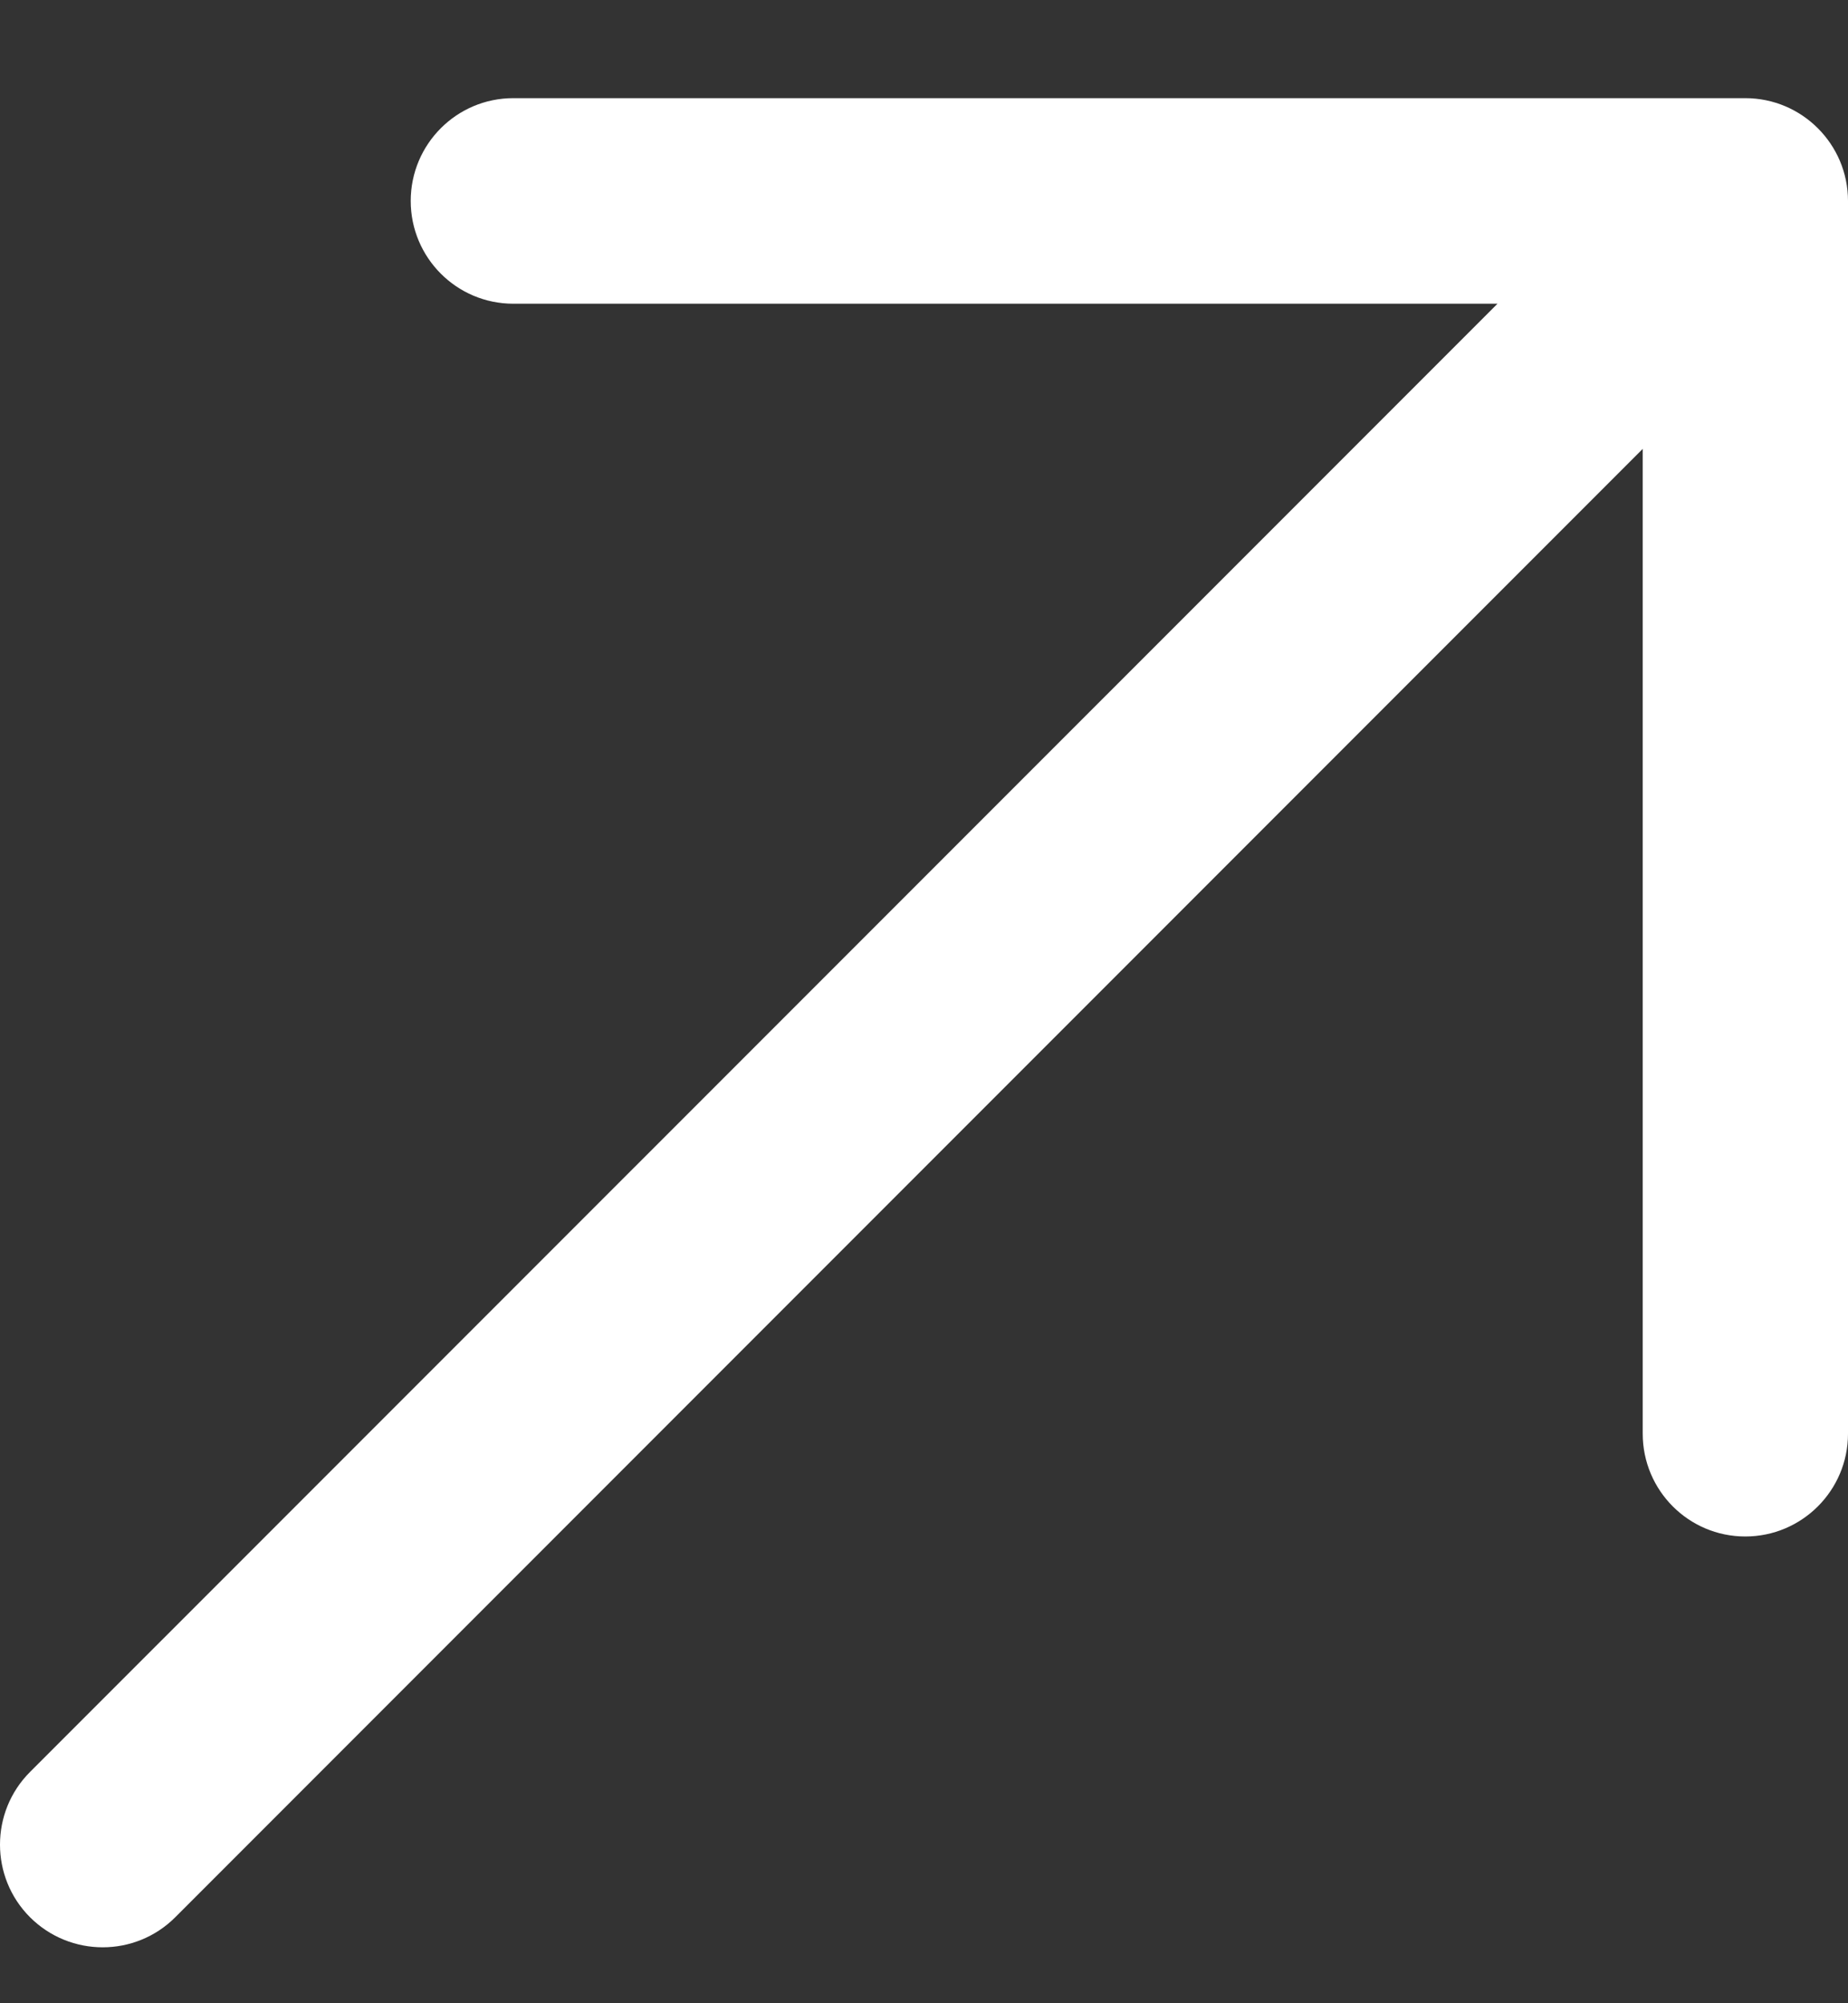 <svg width="12" height="13" viewBox="0 0 12 13" fill="none" xmlns="http://www.w3.org/2000/svg">
<rect x="0" y="0" width="12" height="13" fill="#333333" stroke="none"/>
<g clip-path="url(#clip0_474_23352)">
<path fill-rule="evenodd" clip-rule="evenodd" d="M3.333 1.971C2.965 1.971 2.667 1.672 2.667 1.304C2.667 0.936 2.965 0.637 3.333 0.637H11.333C11.701 0.637 12 0.936 12 1.304V9.304C12 9.672 11.701 9.971 11.333 9.971C10.965 9.971 10.667 9.672 10.667 9.304V2.913L1.138 12.442C0.878 12.702 0.456 12.702 0.195 12.442C-0.065 12.182 -0.065 11.759 0.195 11.499L9.724 1.971H3.333Z" fill="white"/>
</g>
<defs>
<clipPath id="clip0_474_23352">
<rect width="12" height="12" fill="white" transform="translate(0 0.637)"/>
</clipPath>
</defs>
</svg>
